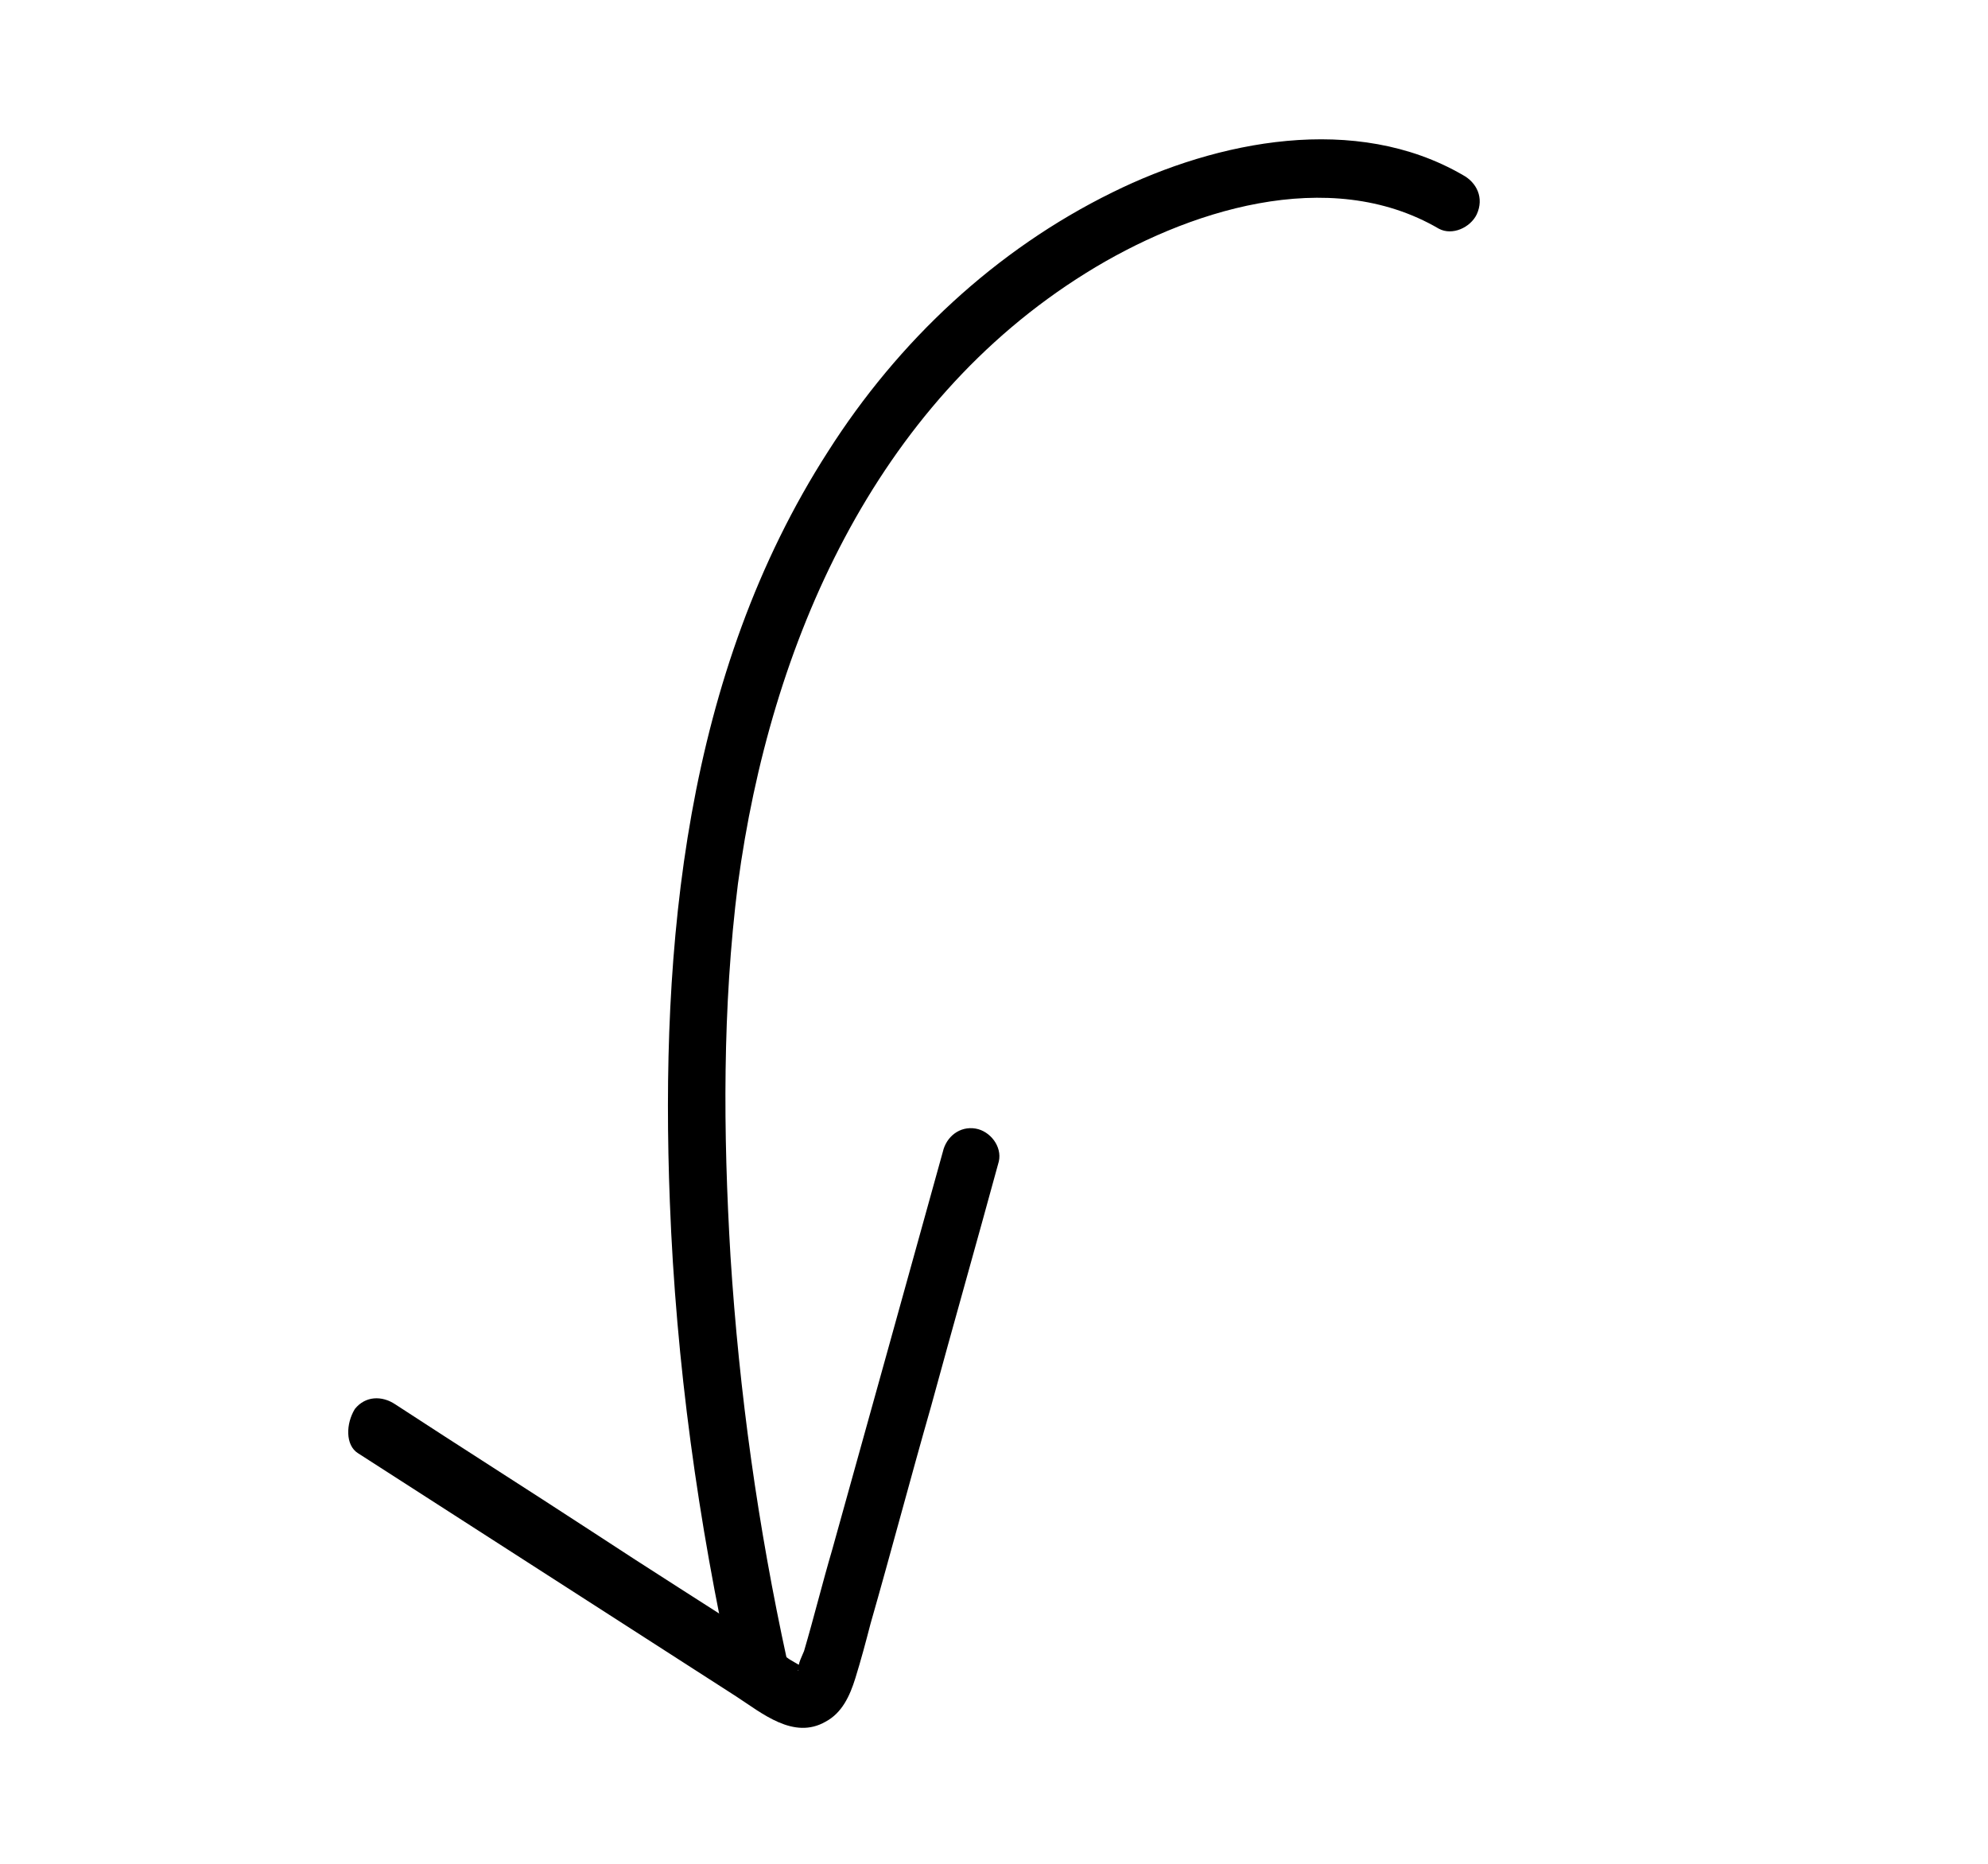 <svg width="225" height="211" viewBox="0 0 225 211" fill="none" xmlns="http://www.w3.org/2000/svg">
<path d="M165.567 19.811C153.451 12.779 137.817 15.883 125.897 21.774C112.66 28.279 101.651 38.622 93.725 51.083C77.554 76.231 74.686 106.933 75.814 136.08C76.508 154.225 79 172.212 82.928 189.979C83.296 191.63 85.662 192.503 87.054 191.995C88.84 191.368 89.44 189.51 89.072 187.859C85.792 172.819 83.661 157.602 82.679 142.21C81.841 128.149 81.757 114.032 83.516 100.044C87.163 72.932 98.92 45.812 122.929 30.884C134.206 23.856 150.396 18.605 162.843 25.881C164.378 26.705 166.408 25.746 167.126 24.282C168.013 22.38 167.102 20.635 165.567 19.811Z" fill="black"/>
<path d="M40.514 164.466C54.78 173.64 69.046 182.814 83.312 191.988C86.246 193.892 89.823 196.935 93.445 194.849C95.294 193.859 96.181 191.957 96.812 189.918C97.444 187.878 97.969 185.914 98.525 183.769C100.869 175.58 103.032 167.361 105.376 159.172C107.908 149.895 110.514 140.725 113.046 131.448C113.434 129.74 112.054 128.009 110.424 127.729C108.614 127.418 107.096 128.652 106.708 130.359C102.526 145.423 98.345 160.486 94.194 175.367C93.069 179.19 92.125 183.043 91 186.865C90.831 187.303 90.281 188.329 90.369 188.904C90.381 189.373 90.188 188.873 90.55 188.935C91.786 189.334 90.868 188.71 90.868 188.71C90.793 188.604 89.257 187.78 89.183 187.673C88.265 187.049 87.422 186.53 86.504 185.906C80.049 181.716 73.487 177.6 66.957 173.304C59.584 168.489 52.104 163.749 44.731 158.934C43.226 157.929 41.353 157.98 40.166 159.457C39.129 161.147 39.085 163.567 40.514 164.466Z" fill="black"/>
</svg>
